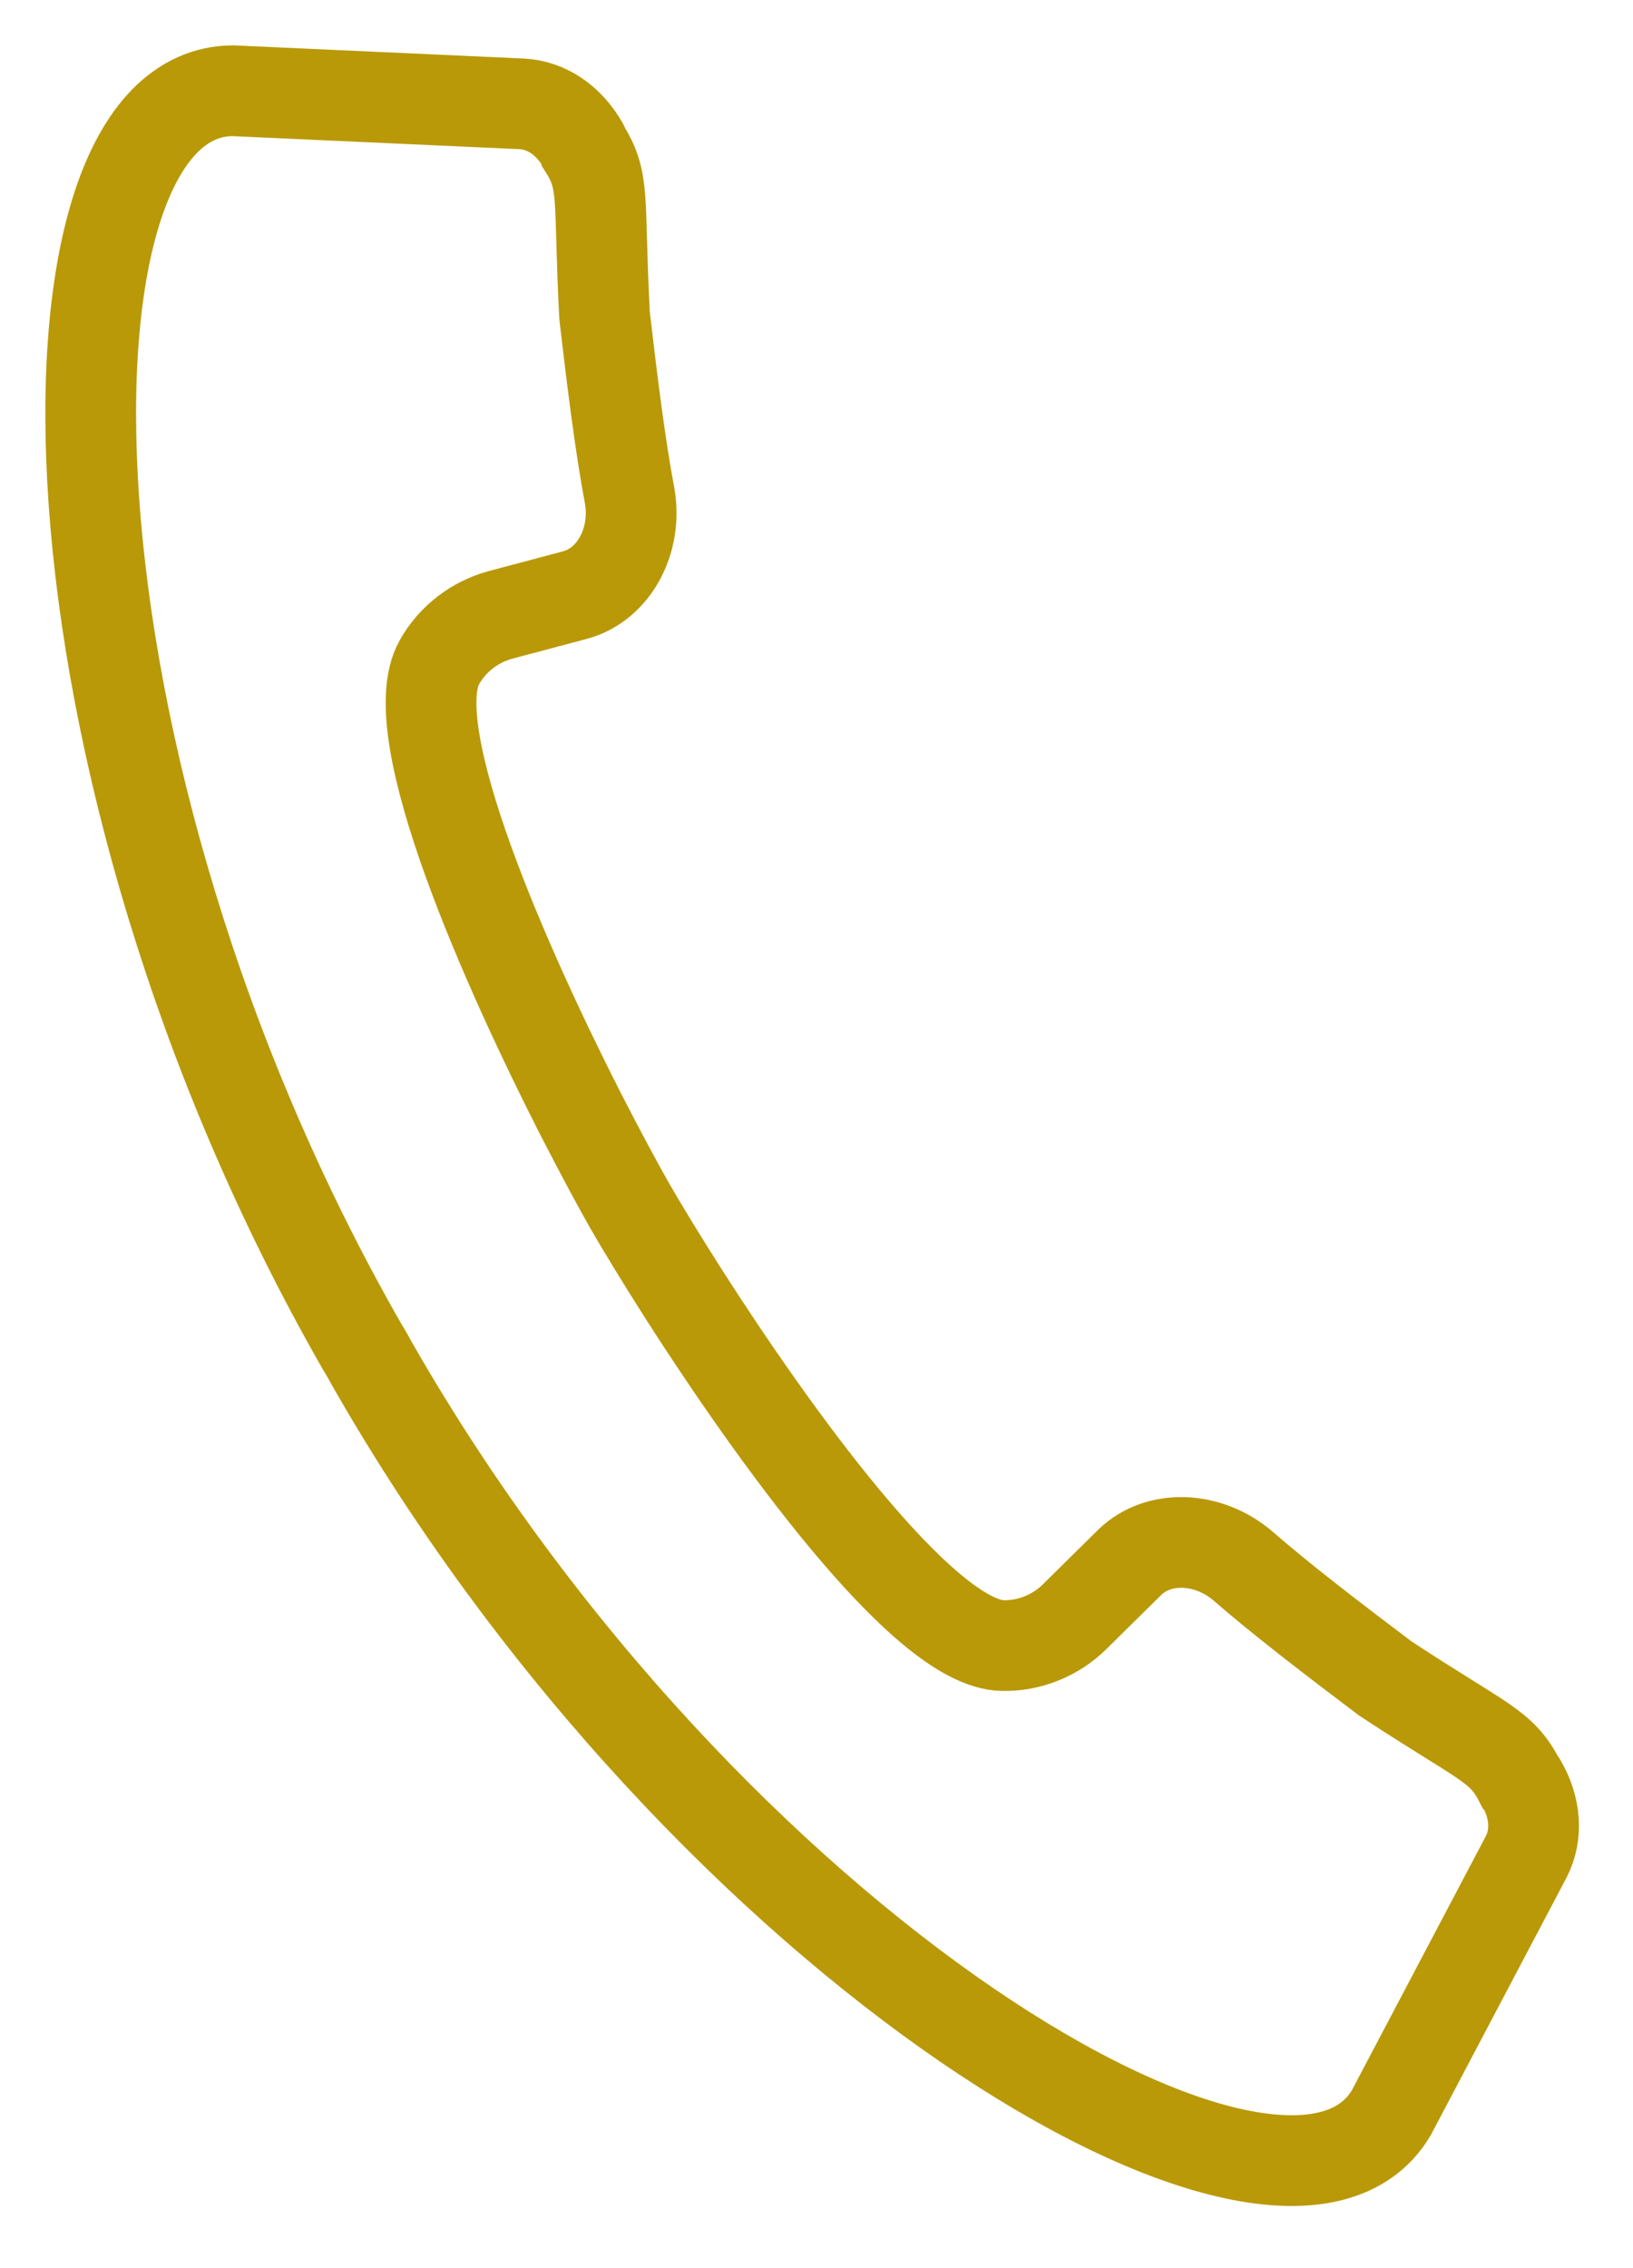 <?xml version="1.0" encoding="UTF-8"?>
<svg width="18px" height="25px" viewBox="0 0 18 25" version="1.1" xmlns="http://www.w3.org/2000/svg" xmlns:xlink="http://www.w3.org/1999/xlink">
    <title>Stroke 1 Copy 4</title>
    <g id="UI-Kit" stroke="none" stroke-width="1" fill="none" fill-rule="evenodd">
        <g id="Kit-Icons" transform="translate(-834, -198)" stroke="#B99907">
            <g id="Stroke-1-Copy-4" transform="translate(835, 199)">
                <path d="M2.993,13.846 C3.014,13.881 3.035,13.914 3.054,13.949 C3.074,13.985 3.093,14.019 3.113,14.055 C6.796,20.484 13.157,24.266 14.335,22.289 L15.824,19.464 C15.948,19.222 15.927,18.928 15.771,18.656 C15.769,18.652 15.76,18.643 15.755,18.638 C15.548,18.232 15.359,18.218 14.269,17.5 C13.705,17.075 13.105,16.614 12.707,16.266 C12.322,15.932 11.772,15.912 11.456,16.217 L10.842,16.823 C10.633,17.028 10.346,17.144 10.053,17.138 C9.171,17.123 7.482,14.742 6.542,13.273 C6.276,12.856 6.066,12.507 5.943,12.294 C5.822,12.082 5.628,11.723 5.402,11.283 C4.611,9.729 3.41,7.068 3.843,6.3 C3.986,6.044 4.232,5.855 4.515,5.778 L5.349,5.556 C5.77,5.437 6.032,4.952 5.938,4.451 C5.839,3.931 5.745,3.18 5.664,2.479 C5.595,1.176 5.678,1.006 5.433,0.622 C5.431,0.615 5.429,0.602 5.426,0.599 C5.27,0.326 5.026,0.161 4.756,0.145 L1.565,3.30165525e-13 C-0.74,0.017 -0.687,7.421 2.993,13.846 Z" id="Stroke-1-Copy-3"></path>
            </g>
        </g>
    </g>
</svg>